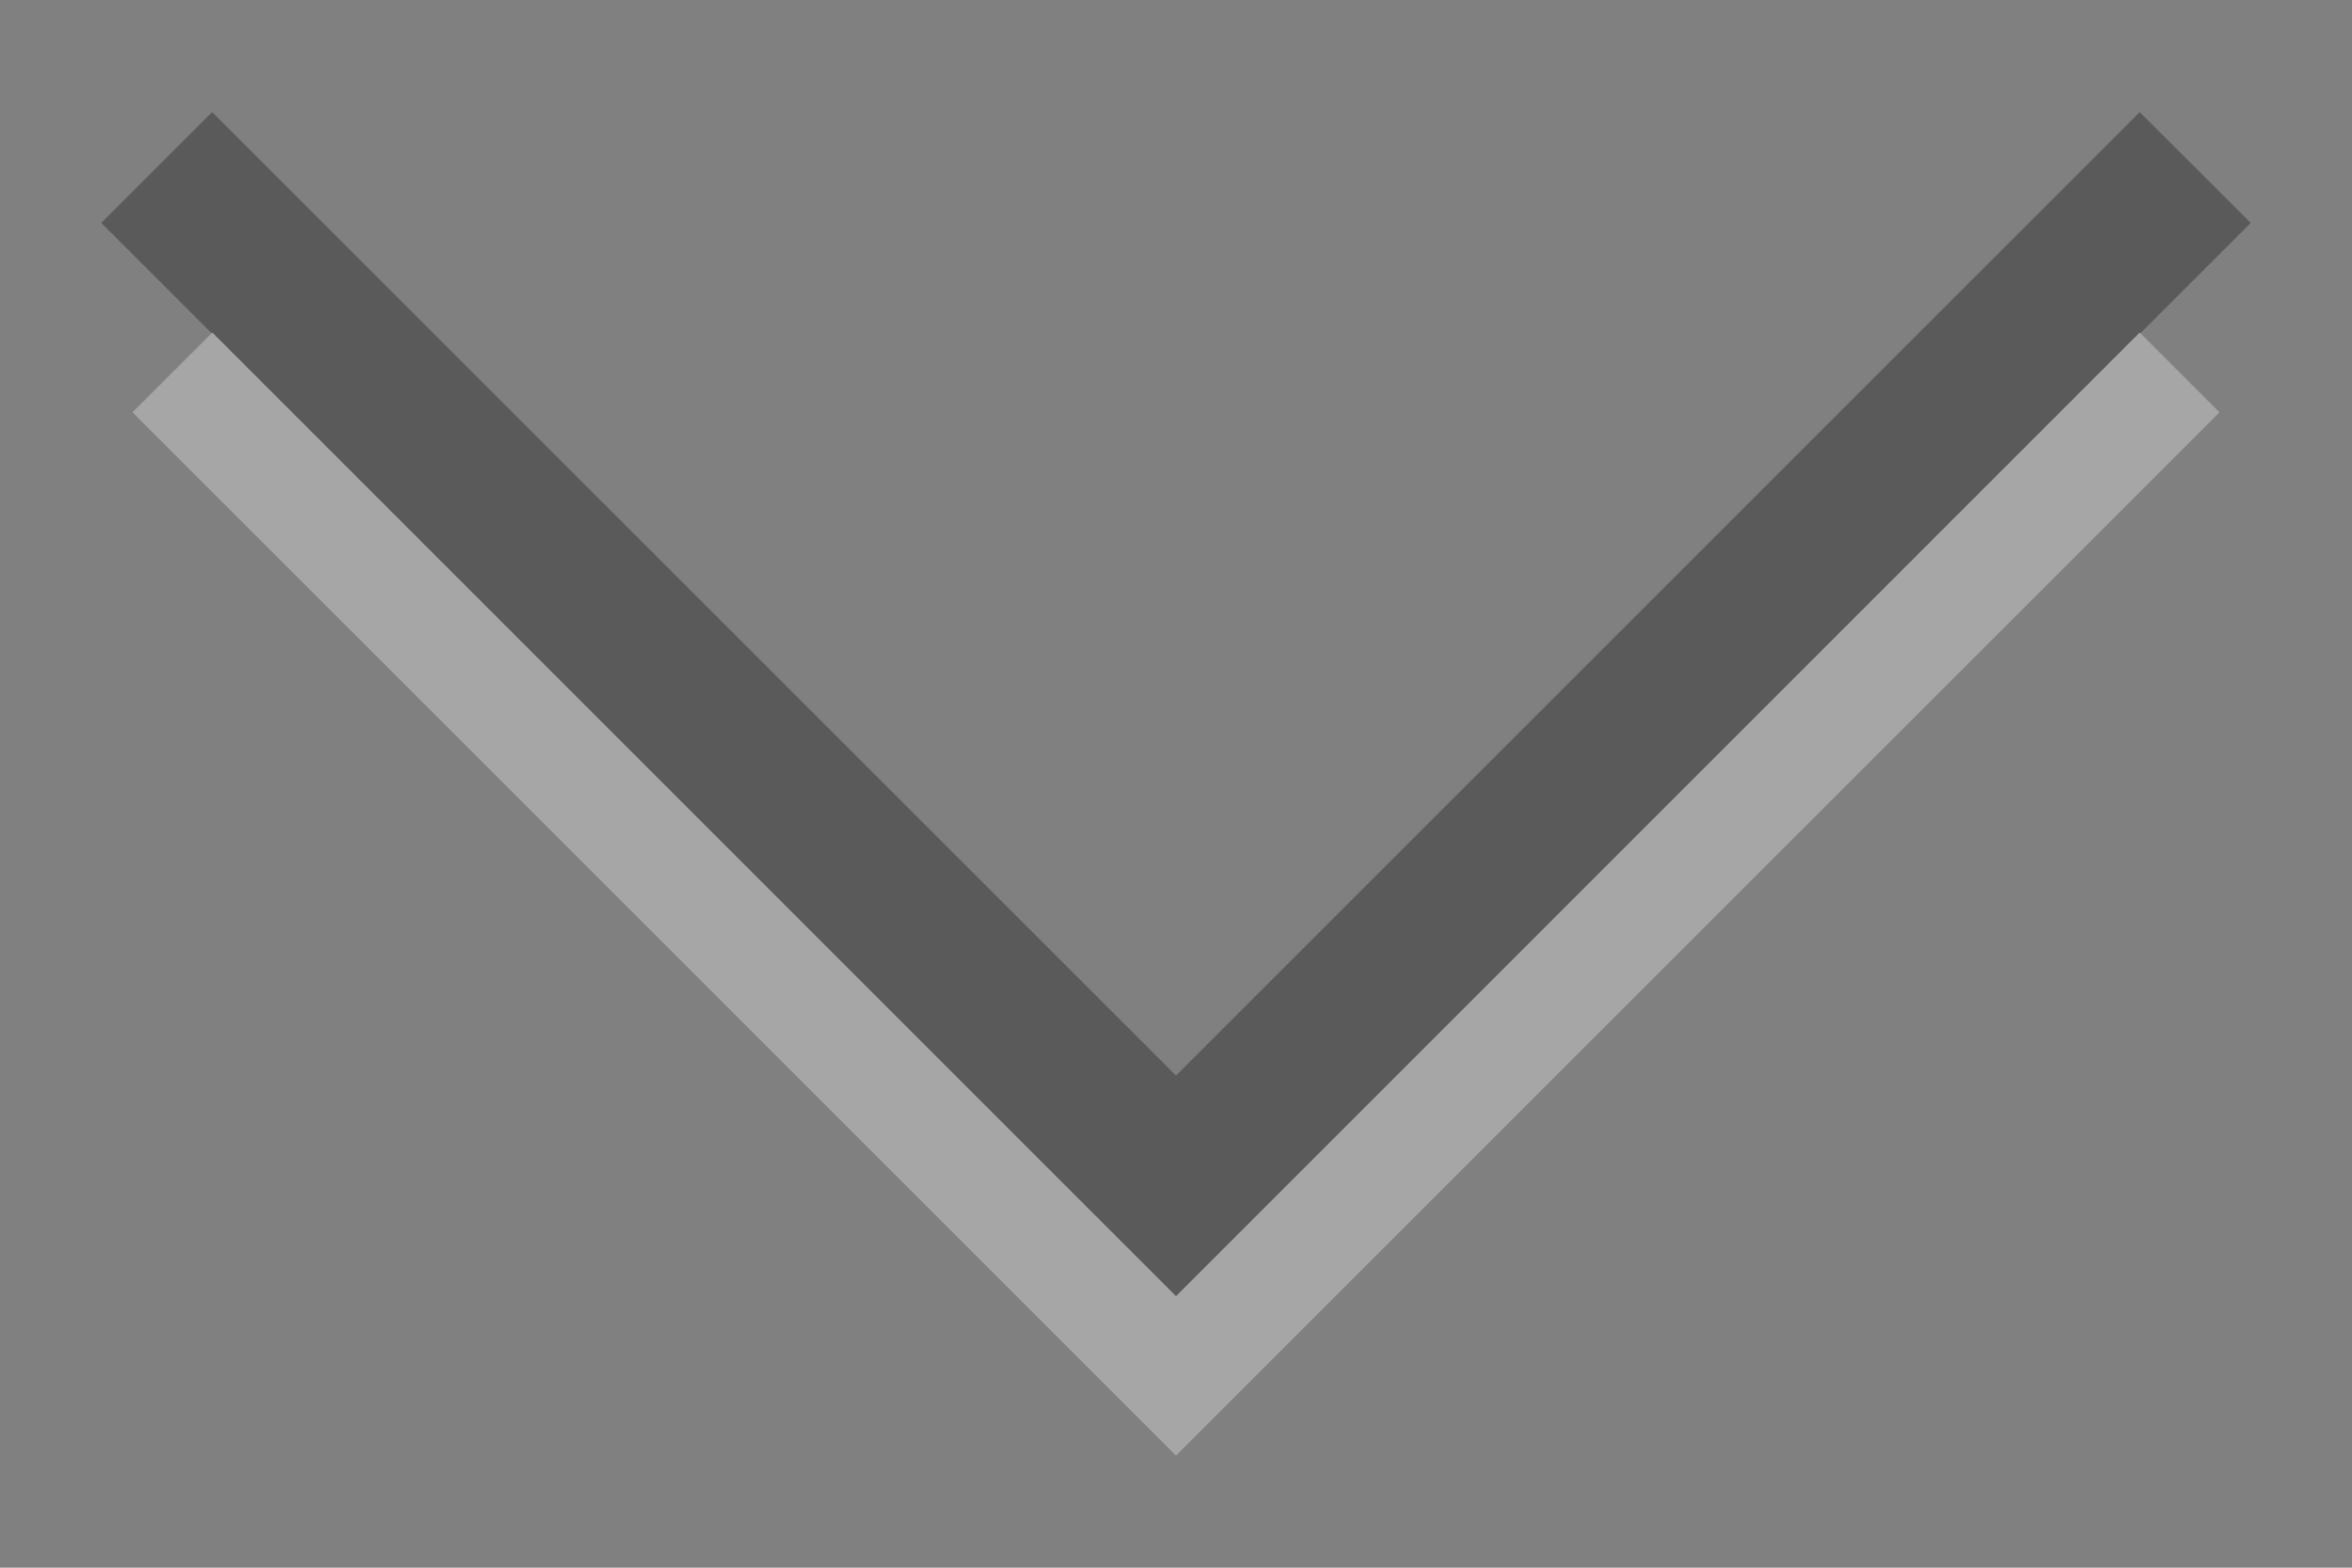 <?xml version="1.0" encoding="utf-8"?>
<!-- Generator: Adobe Illustrator 16.0.0, SVG Export Plug-In . SVG Version: 6.00 Build 0)  -->
<!DOCTYPE svg PUBLIC "-//W3C//DTD SVG 1.1//EN" "http://www.w3.org/Graphics/SVG/1.1/DTD/svg11.dtd">
<svg version="1.1" id="Layer_1" xmlns="http://www.w3.org/2000/svg" xmlns:xlink="http://www.w3.org/1999/xlink" x="0px" y="0px"
	 width="15px" height="10px" viewBox="0 0 15 10" enable-background="new 0 0 15 10" xml:space="preserve">
<rect x="0" y="0" width="15" height="10" fill="#808080" stroke="none"/>
<g opacity="0.3">
	<g>
		<path fill-rule="evenodd" clip-rule="evenodd" d="M14.354,1.422L7.5,8.275L0.646,1.422l0.707-0.707L7.5,6.861l6.146-6.146
			L14.354,1.422z"/>
	</g>
	<polygon fill-rule="evenodd" clip-rule="evenodd" fill="#FFFFFF" points="7.5,9.285 14.155,2.63 13.646,2.121 7.5,8.268 
		1.354,2.121 0.845,2.63 	"/>
</g>
</svg>
